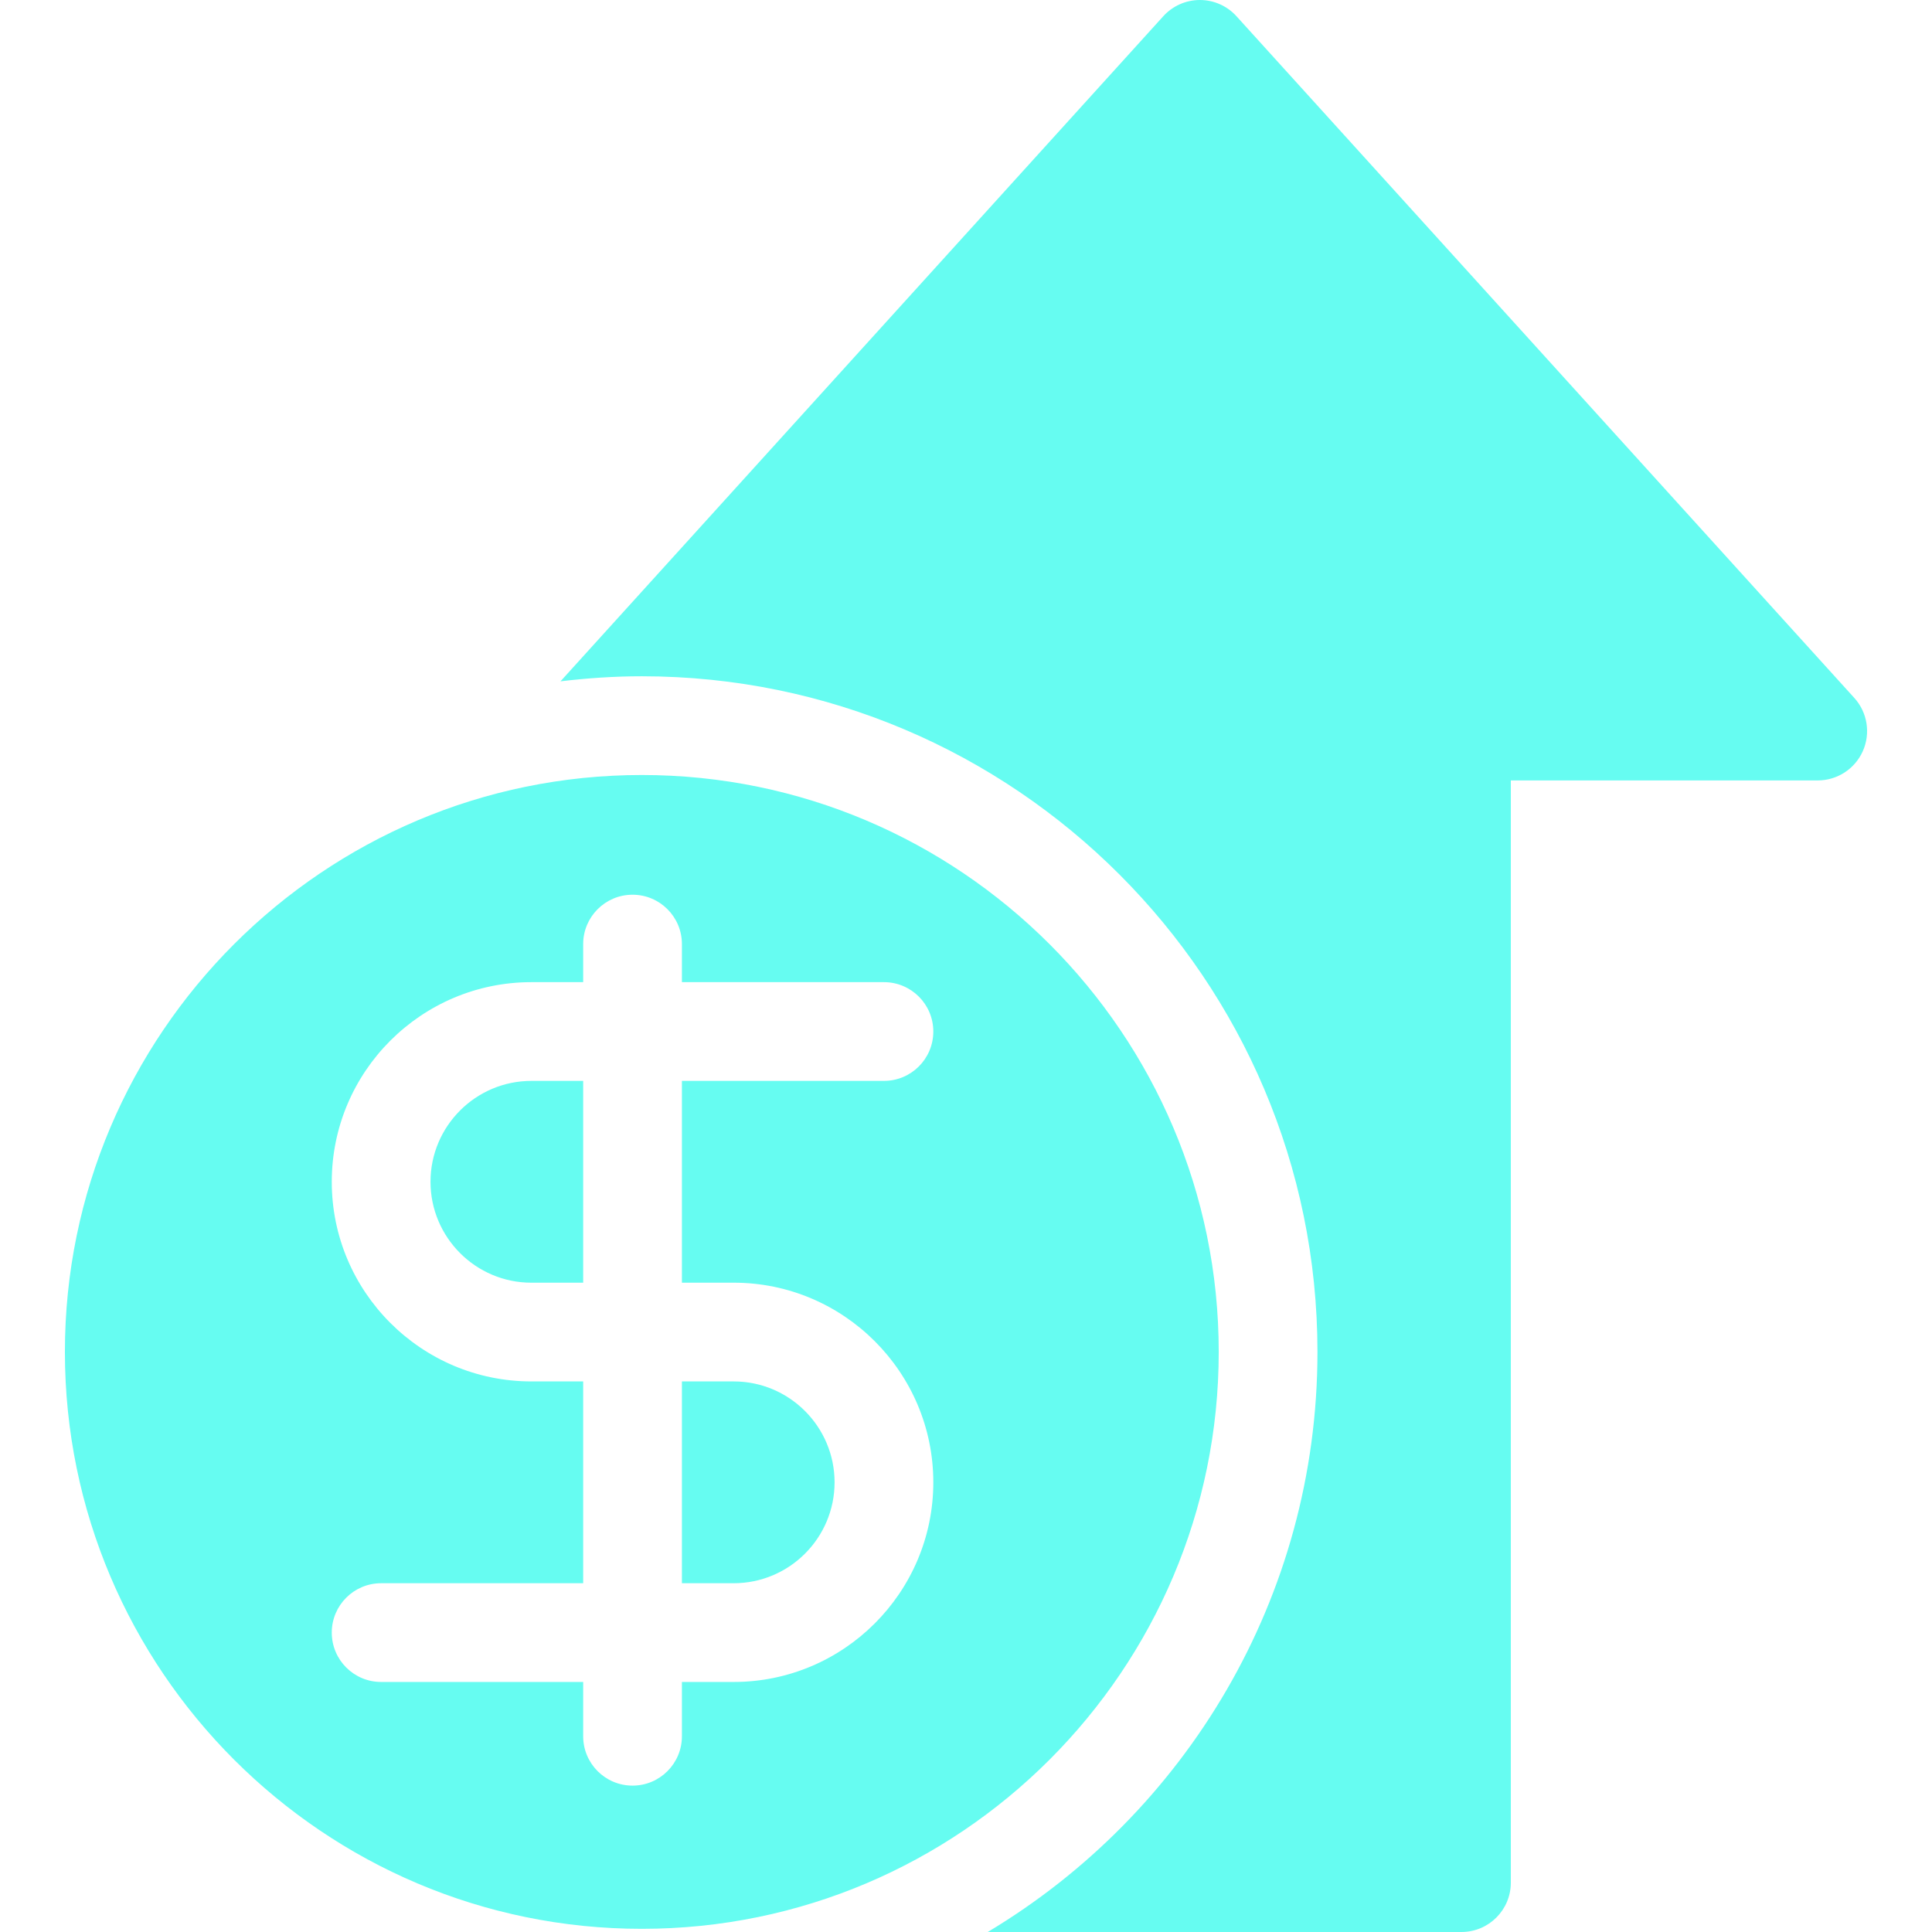 <!DOCTYPE svg PUBLIC "-//W3C//DTD SVG 1.1//EN" "http://www.w3.org/Graphics/SVG/1.1/DTD/svg11.dtd">
<!-- Uploaded to: SVG Repo, www.svgrepo.com, Transformed by: SVG Repo Mixer Tools -->
<svg fill="#66FCF1" height="800px" width="800px" version="1.1" id="Capa_1" xmlns="http://www.w3.org/2000/svg" xmlns:xlink="http://www.w3.org/1999/xlink" viewBox="0 0 195.669 195.669" xml:space="preserve">
<g id="SVGRepo_bgCarrier" stroke-width="0"/>
<g id="SVGRepo_tracerCarrier" stroke-linecap="round" stroke-linejoin="round"/>
<g id="SVGRepo_iconCarrier"> <path d="M188.666,76.067c-0.802,1.808-2.594,2.974-4.571,2.974h-31.081v111.628c0,2.762-2.238,5-5,5h-47.977 c19.982-11.962,33.393-33.816,33.393-58.75c0-37.731-30.696-68.428-68.428-68.428c-2.789,0-5.534,0.188-8.237,0.513l61.052-67.362 C118.765,0.597,120.111,0,121.522,0s2.757,0.597,3.705,1.643L187.8,70.684C189.128,72.148,189.467,74.259,188.666,76.067z M69.063,160.346h5.242c5.635,0,10.219-4.584,10.219-10.219s-4.584-10.219-10.219-10.219h-5.242V160.346z M43.601,119.687 c0,5.639,4.583,10.222,10.216,10.222h5.246v-20.438h-5.246C48.184,109.471,43.601,114.054,43.601,119.687z M123.43,136.919 c0,32.218-26.211,58.429-58.428,58.429c-32.218,0-58.429-26.211-58.429-58.429c0-32.217,26.211-58.428,58.429-58.428 C97.219,78.491,123.43,104.702,123.43,136.919z M69.063,129.908v-20.438h20.461c2.762,0,5-2.238,5-5s-2.238-5-5-5H69.063v-3.854 c0-2.762-2.238-5-5-5c-2.762,0-5,2.238-5,5v3.854h-5.246c-11.147,0-20.216,9.068-20.216,20.222c0,11.147,9.068,20.216,20.216,20.216 h5.246v20.438H38.601c-2.762,0-5,2.238-5,5s2.238,5,5,5h20.462v5.498c0,2.762,2.238,5,5,5c2.762,0,5-2.238,5-5v-5.498h5.242 c11.148,0,20.219-9.07,20.219-20.219s-9.07-20.219-20.219-20.219H69.063z"/> </g>
</svg>